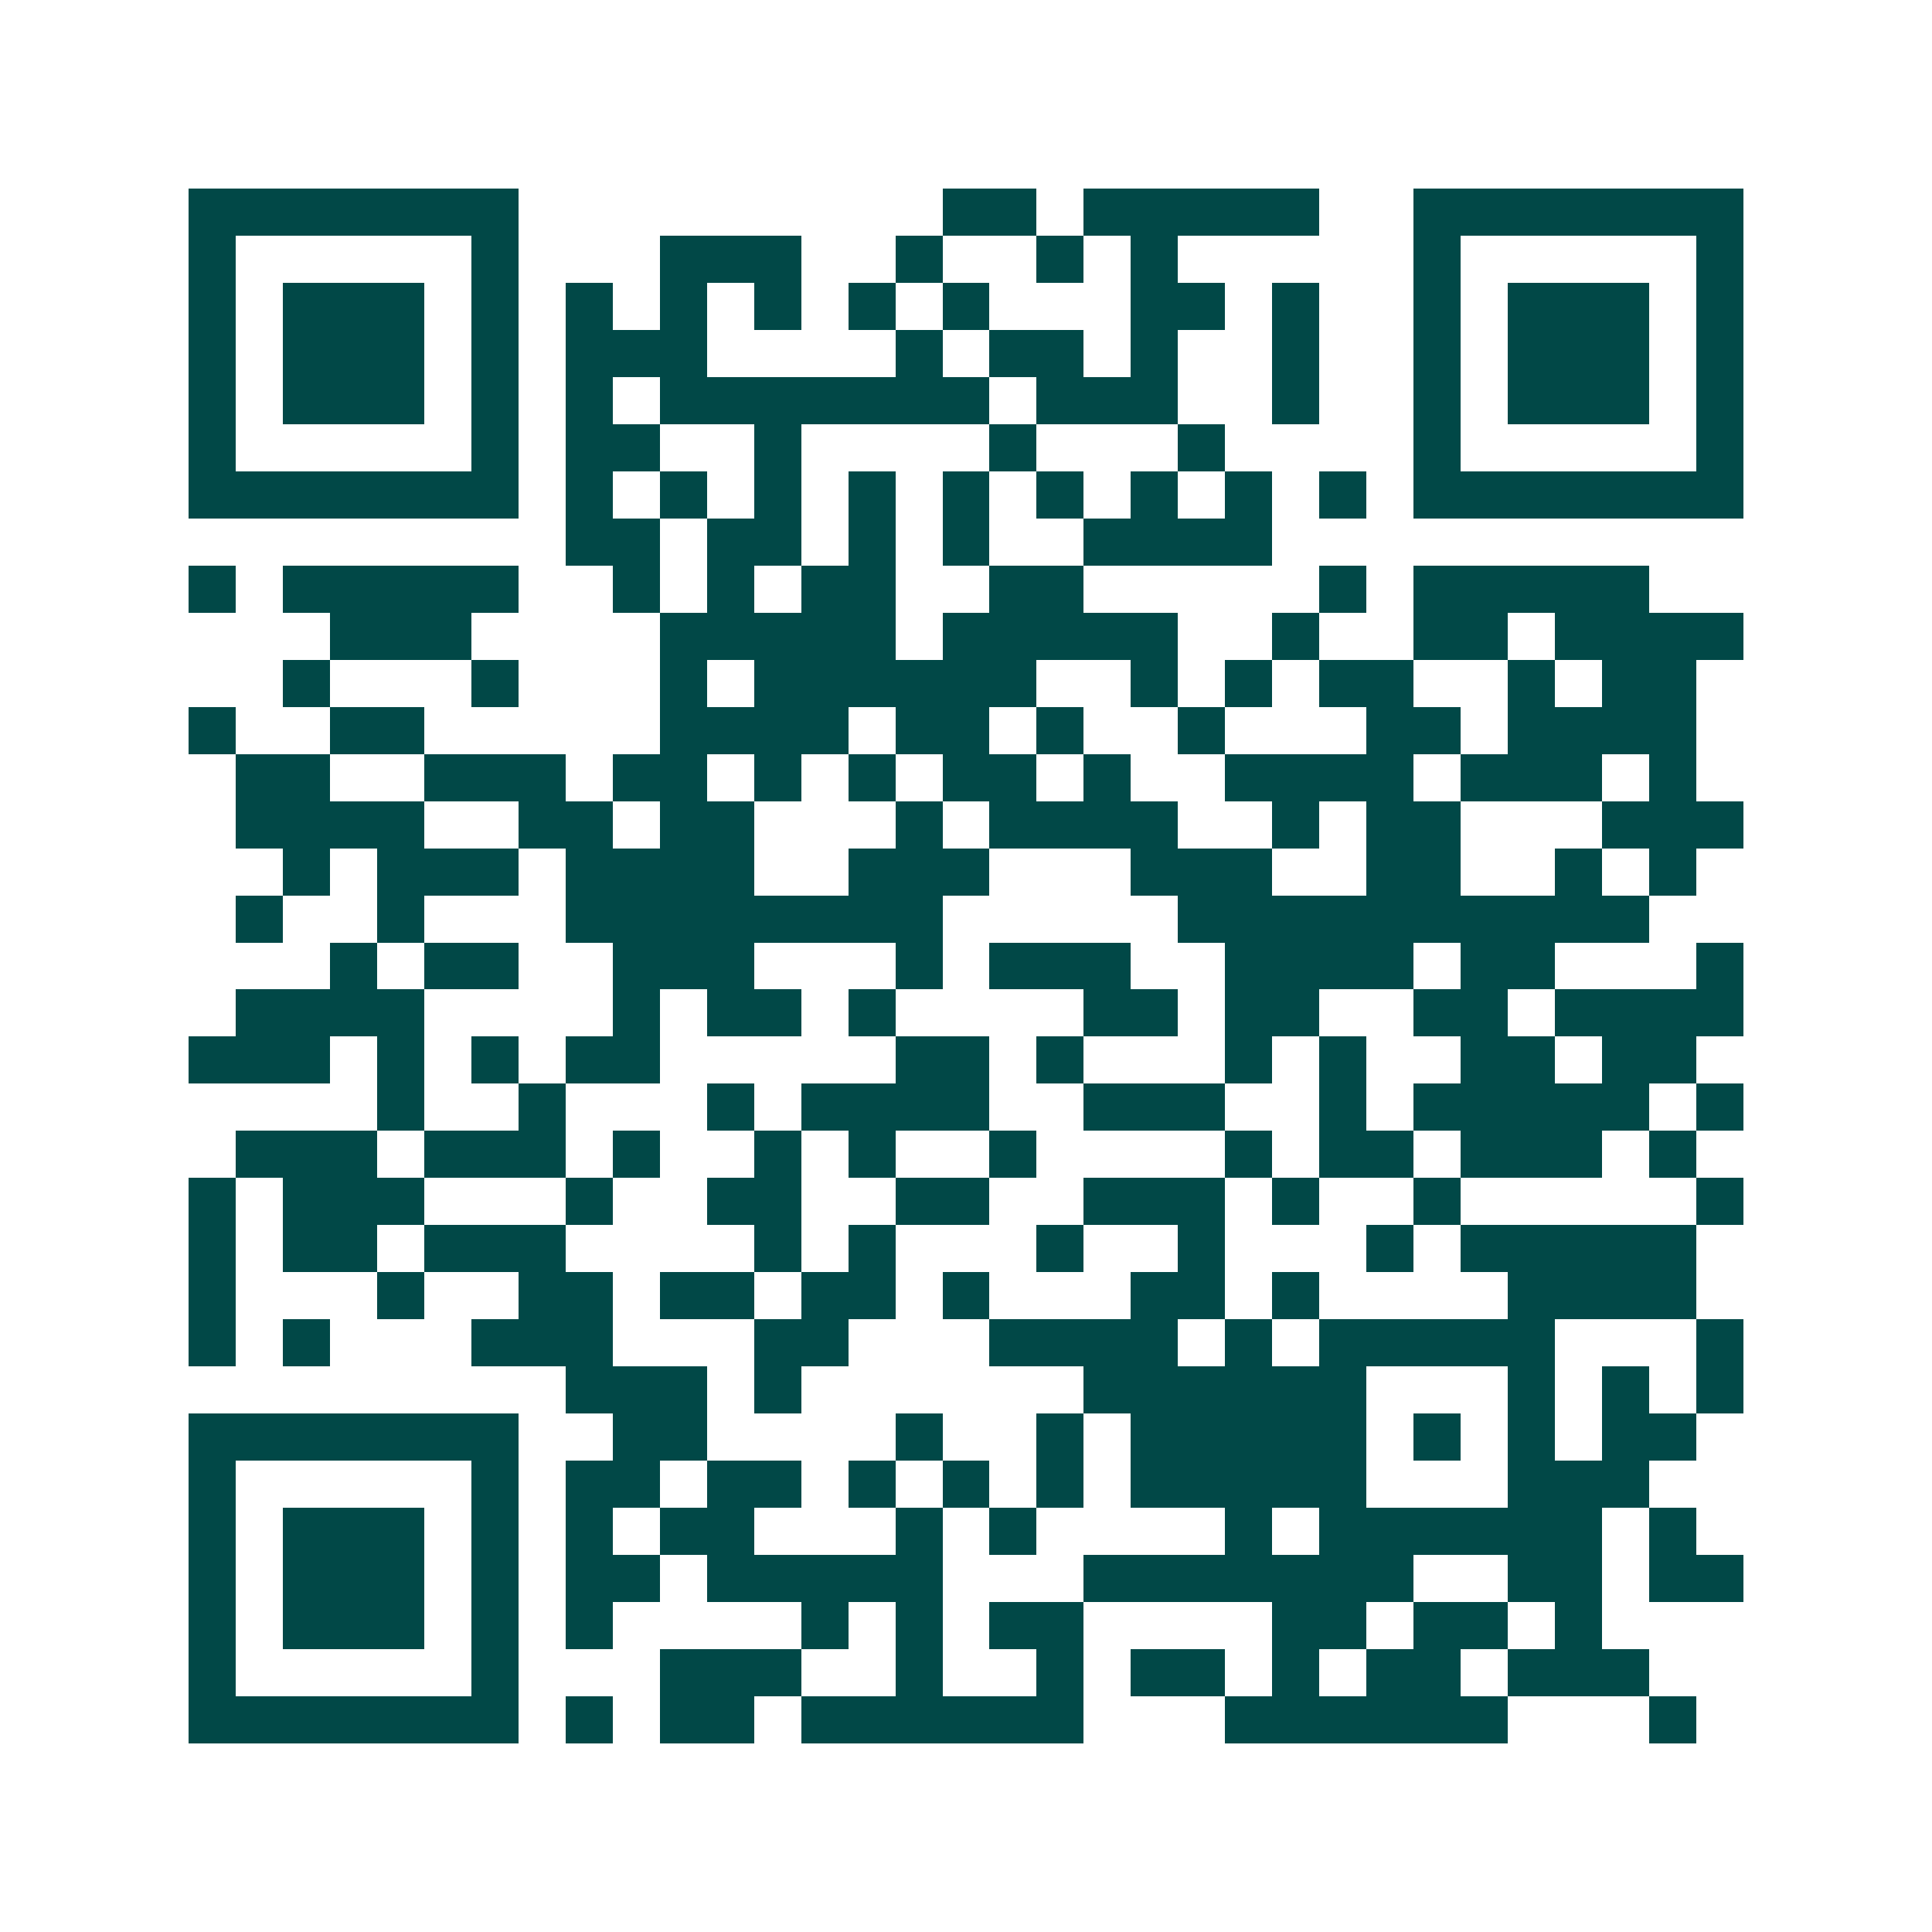 <svg xmlns="http://www.w3.org/2000/svg" width="200" height="200" viewBox="0 0 41 41" shape-rendering="crispEdges"><path fill="#ffffff" d="M0 0h41v41H0z"/><path stroke="#014847" d="M4 4.5h7m9 0h2m1 0h5m2 0h7M4 5.5h1m5 0h1m3 0h3m2 0h1m2 0h1m1 0h1m5 0h1m5 0h1M4 6.5h1m1 0h3m1 0h1m1 0h1m1 0h1m1 0h1m1 0h1m1 0h1m3 0h2m1 0h1m2 0h1m1 0h3m1 0h1M4 7.5h1m1 0h3m1 0h1m1 0h3m4 0h1m1 0h2m1 0h1m2 0h1m2 0h1m1 0h3m1 0h1M4 8.5h1m1 0h3m1 0h1m1 0h1m1 0h7m1 0h3m2 0h1m2 0h1m1 0h3m1 0h1M4 9.5h1m5 0h1m1 0h2m2 0h1m4 0h1m3 0h1m4 0h1m5 0h1M4 10.5h7m1 0h1m1 0h1m1 0h1m1 0h1m1 0h1m1 0h1m1 0h1m1 0h1m1 0h1m1 0h7M12 11.5h2m1 0h2m1 0h1m1 0h1m2 0h4M4 12.5h1m1 0h5m2 0h1m1 0h1m1 0h2m2 0h2m5 0h1m1 0h5M7 13.5h3m4 0h5m1 0h5m2 0h1m2 0h2m1 0h4M6 14.5h1m3 0h1m3 0h1m1 0h6m2 0h1m1 0h1m1 0h2m2 0h1m1 0h2M4 15.5h1m2 0h2m5 0h4m1 0h2m1 0h1m2 0h1m3 0h2m1 0h4M5 16.5h2m2 0h3m1 0h2m1 0h1m1 0h1m1 0h2m1 0h1m2 0h4m1 0h3m1 0h1M5 17.5h4m2 0h2m1 0h2m3 0h1m1 0h4m2 0h1m1 0h2m3 0h3M6 18.5h1m1 0h3m1 0h4m2 0h3m3 0h3m2 0h2m2 0h1m1 0h1M5 19.5h1m2 0h1m3 0h8m5 0h10M7 20.5h1m1 0h2m2 0h3m3 0h1m1 0h3m2 0h4m1 0h2m3 0h1M5 21.5h4m4 0h1m1 0h2m1 0h1m4 0h2m1 0h2m2 0h2m1 0h4M4 22.5h3m1 0h1m1 0h1m1 0h2m5 0h2m1 0h1m3 0h1m1 0h1m2 0h2m1 0h2M8 23.5h1m2 0h1m3 0h1m1 0h4m2 0h3m2 0h1m1 0h5m1 0h1M5 24.5h3m1 0h3m1 0h1m2 0h1m1 0h1m2 0h1m4 0h1m1 0h2m1 0h3m1 0h1M4 25.5h1m1 0h3m3 0h1m2 0h2m2 0h2m2 0h3m1 0h1m2 0h1m5 0h1M4 26.5h1m1 0h2m1 0h3m4 0h1m1 0h1m3 0h1m2 0h1m3 0h1m1 0h5M4 27.5h1m3 0h1m2 0h2m1 0h2m1 0h2m1 0h1m3 0h2m1 0h1m4 0h4M4 28.5h1m1 0h1m3 0h3m3 0h2m3 0h4m1 0h1m1 0h5m3 0h1M12 29.5h3m1 0h1m6 0h6m3 0h1m1 0h1m1 0h1M4 30.5h7m2 0h2m4 0h1m2 0h1m1 0h5m1 0h1m1 0h1m1 0h2M4 31.5h1m5 0h1m1 0h2m1 0h2m1 0h1m1 0h1m1 0h1m1 0h5m3 0h3M4 32.5h1m1 0h3m1 0h1m1 0h1m1 0h2m3 0h1m1 0h1m4 0h1m1 0h6m1 0h1M4 33.5h1m1 0h3m1 0h1m1 0h2m1 0h5m3 0h7m2 0h2m1 0h2M4 34.5h1m1 0h3m1 0h1m1 0h1m4 0h1m1 0h1m1 0h2m4 0h2m1 0h2m1 0h1M4 35.5h1m5 0h1m3 0h3m2 0h1m2 0h1m1 0h2m1 0h1m1 0h2m1 0h3M4 36.5h7m1 0h1m1 0h2m1 0h6m3 0h6m3 0h1"/></svg>
